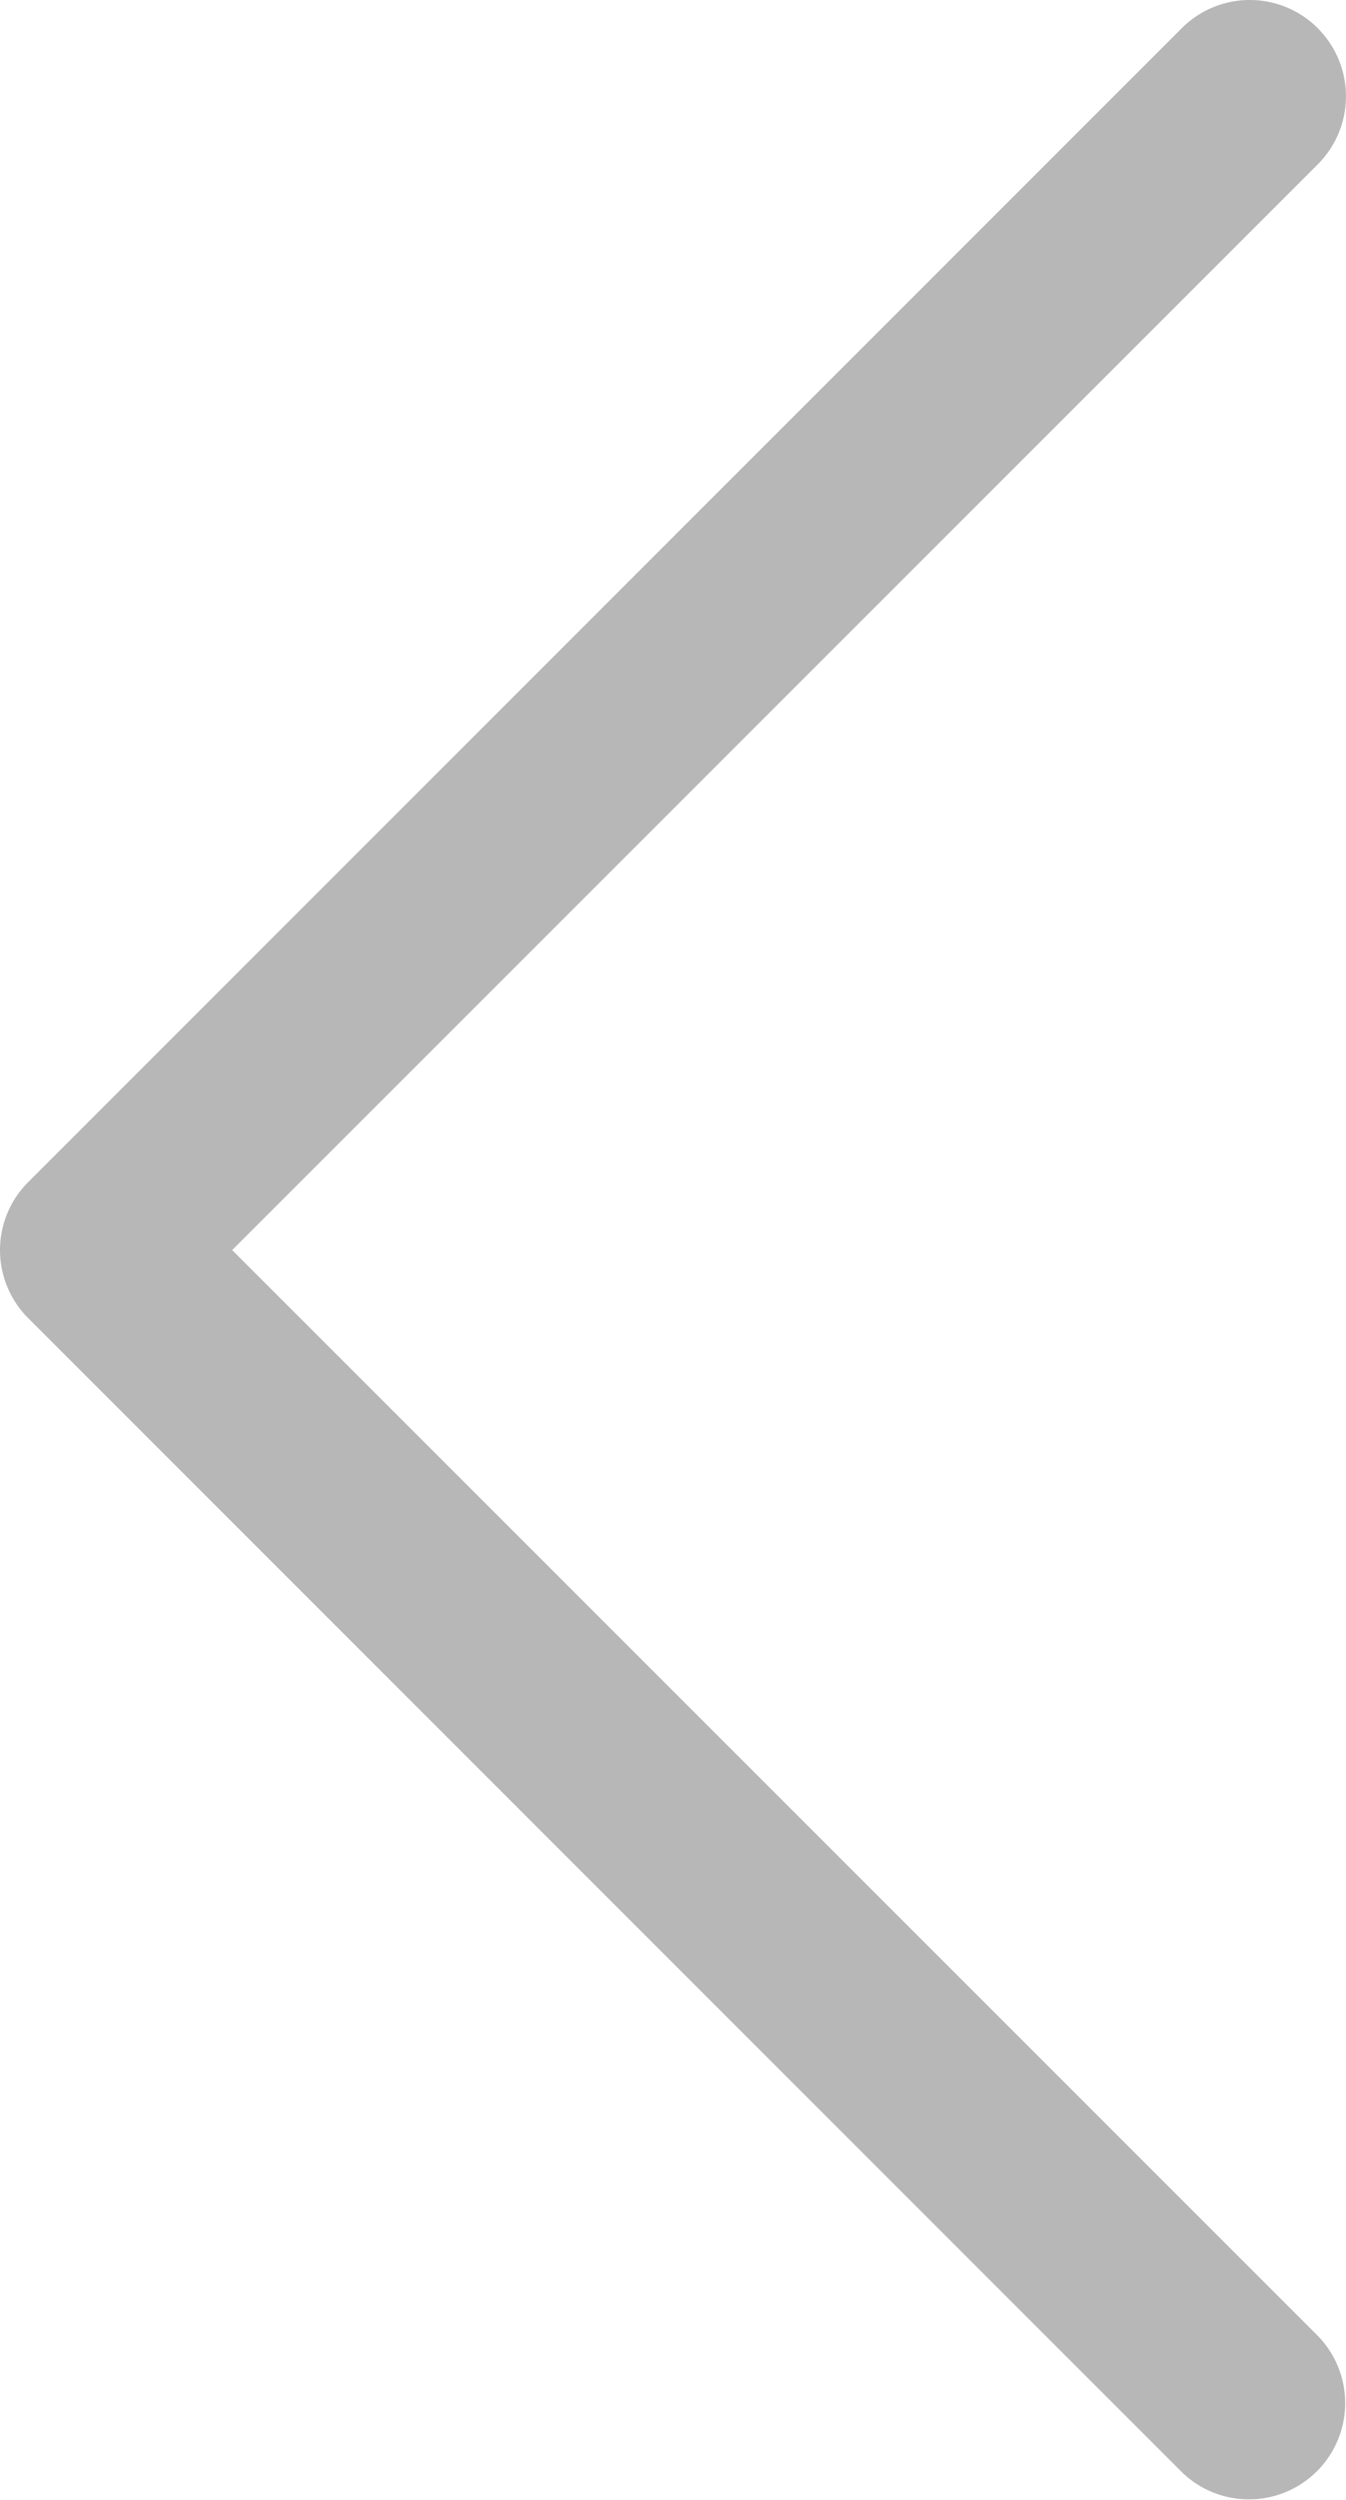 <svg xmlns="http://www.w3.org/2000/svg" width="67" height="124.416" viewBox="0 0 67 124.416">
  <g id="chevron-left" transform="translate(-10.123 -3.374)" opacity="0.5">
    <path id="Caminho_21" data-name="Caminho 21" d="M75.716,4.779a4.785,4.785,0,0,1,0,6.775L21.681,65.581,75.72,119.611a4.791,4.791,0,0,1-6.775,6.775L11.529,68.97a4.785,4.785,0,0,1,0-6.775L68.945,4.779a4.785,4.785,0,0,1,6.775,0Z" transform="translate(0 0)" fill="#707070" fill-rule="evenodd"/>
  </g>
</svg>
